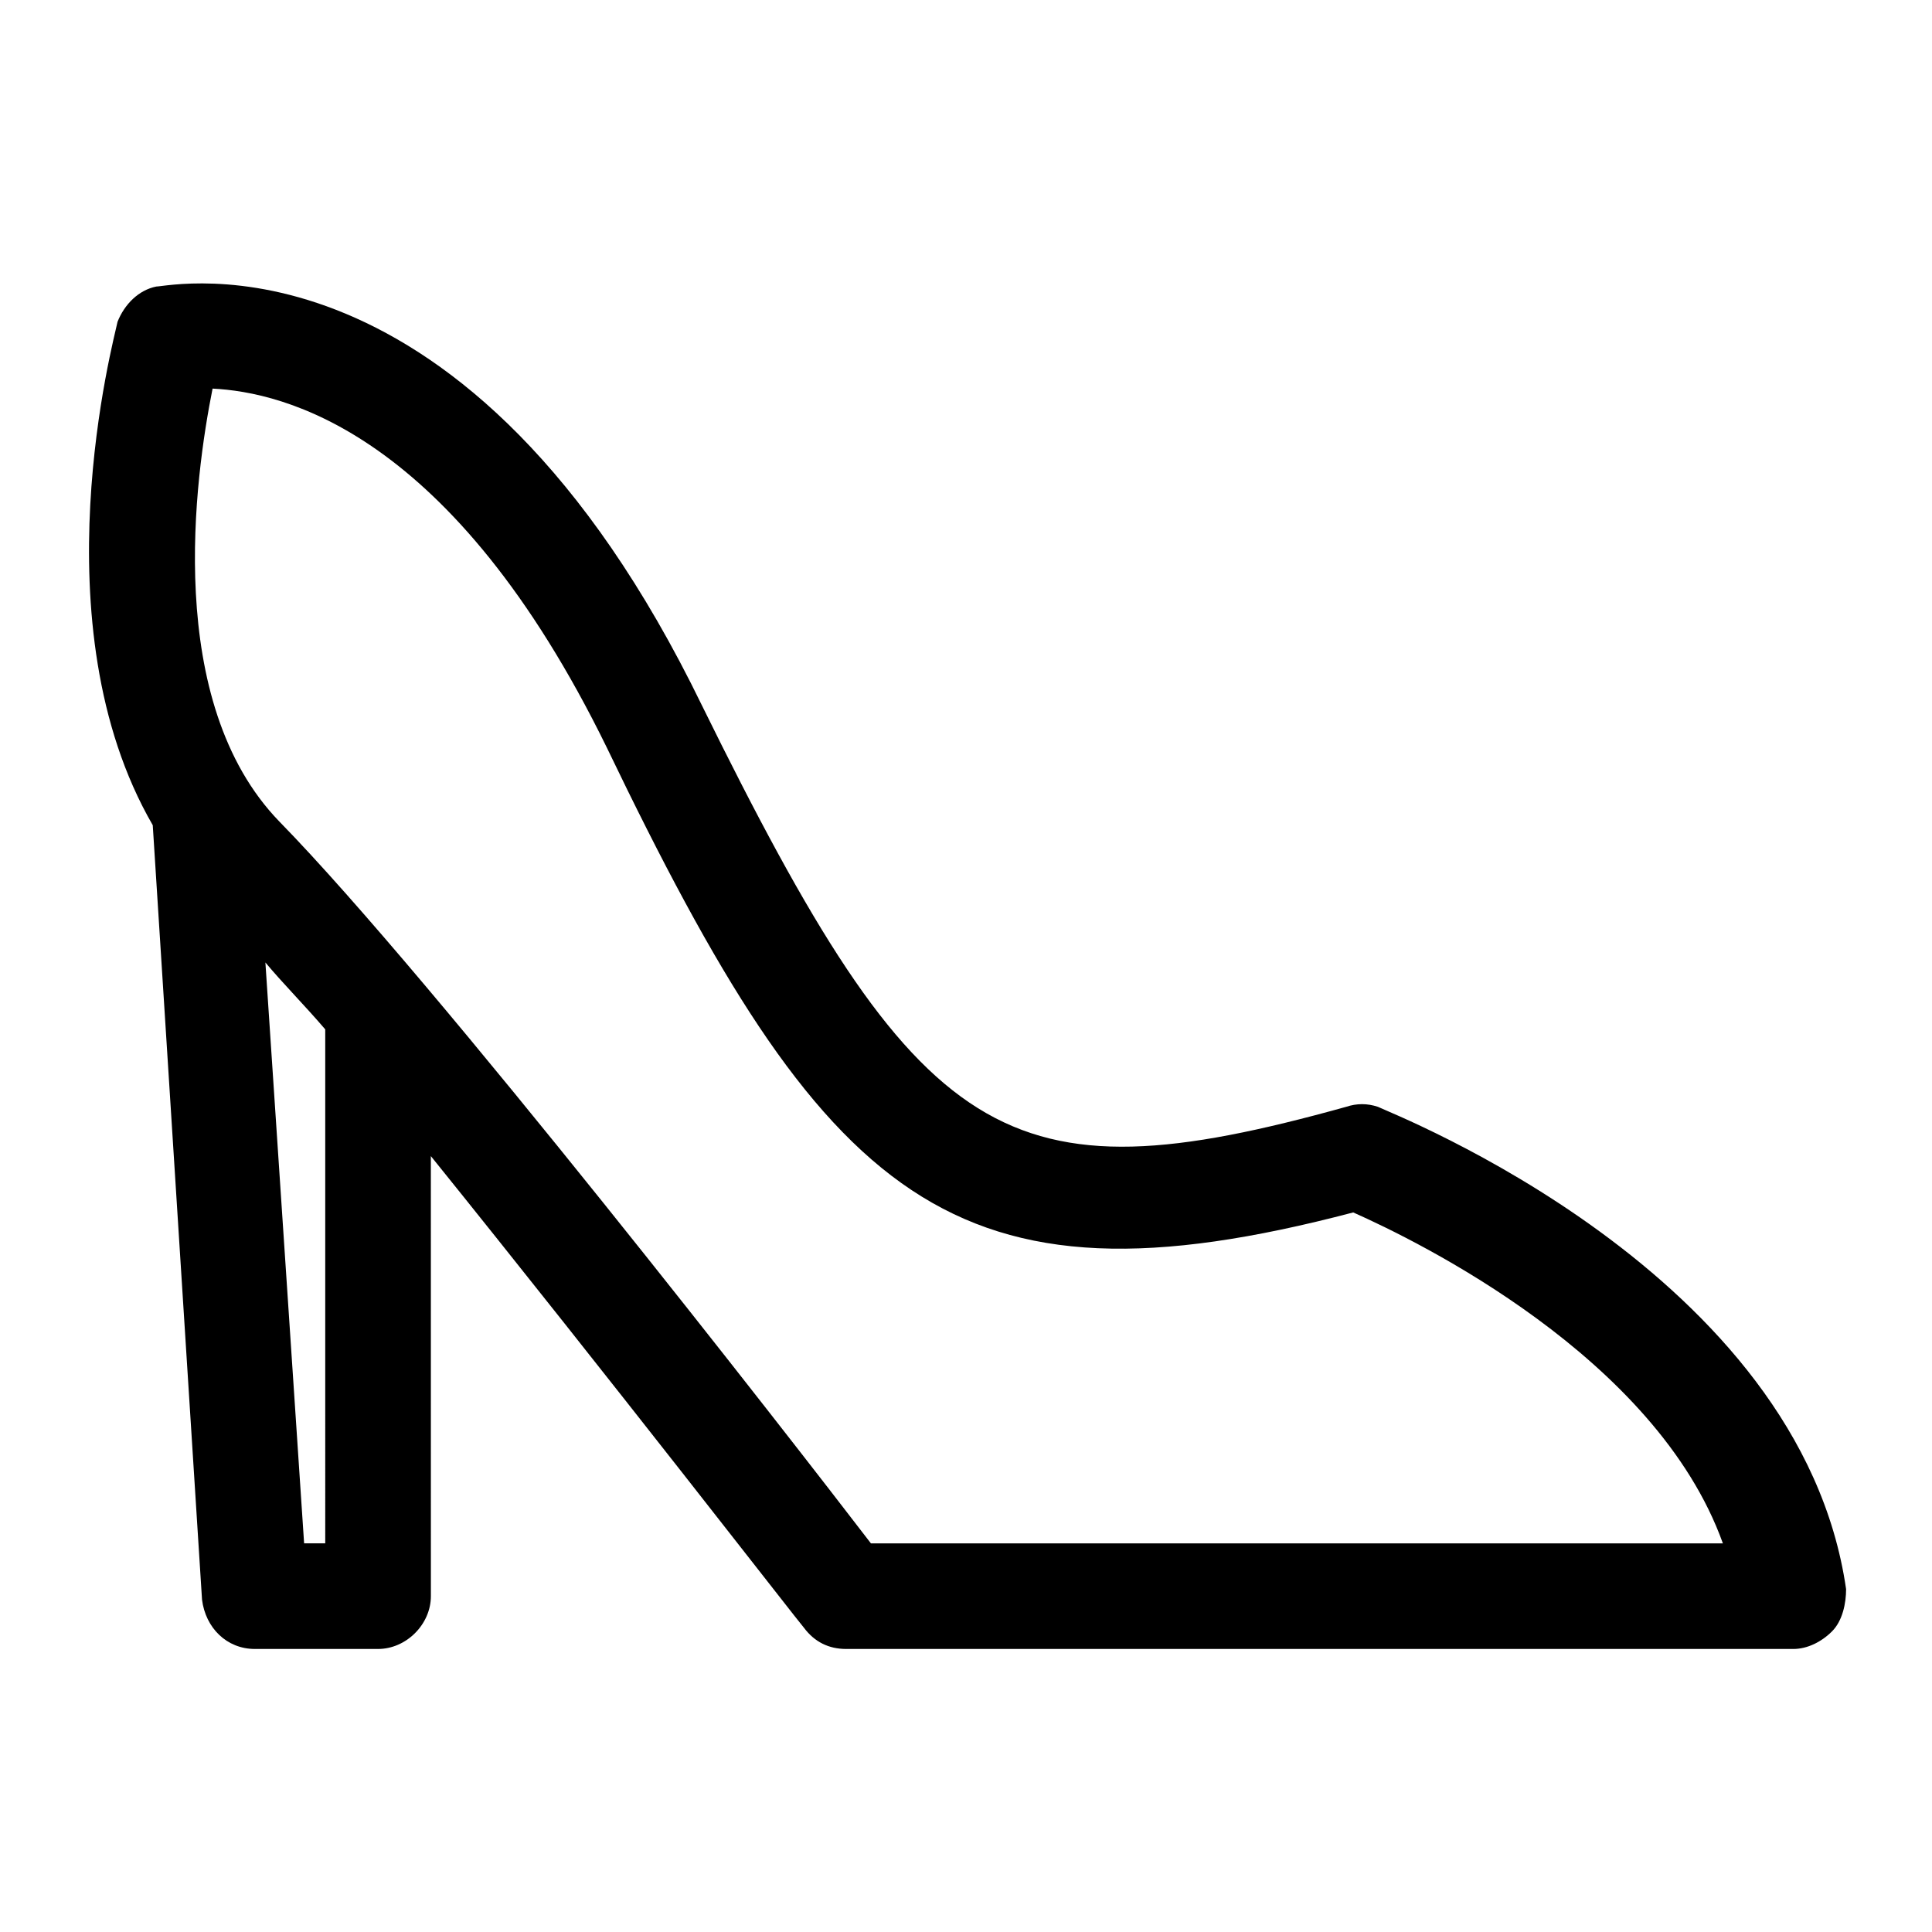 <?xml version="1.0" encoding="UTF-8"?>
<!-- The Best Svg Icon site in the world: iconSvg.co, Visit us! https://iconsvg.co -->
<svg fill="#000000" width="800px" height="800px" version="1.1" viewBox="144 144 512 512" xmlns="http://www.w3.org/2000/svg">
 <path d="m197.54 567.93c0.934 7.465 6.531 13.062 13.996 13.062h32.656c7.465 0 13.996-6.531 13.996-13.996l-0.008-116.62c46.648 57.844 97.965 124.09 98.895 125.02 2.801 3.731 6.531 5.598 11.195 5.598h250.97c3.731 0 7.465-1.867 10.262-4.664 2.801-2.801 3.731-7.465 3.731-11.195-12.125-83.969-120.35-125.95-124.08-127.82-2.801-0.934-5.598-0.934-8.398 0-90.5 25.191-112.89 11.195-170.73-106.36-62.508-128.75-140.88-111.02-144.61-111.02-4.664 0.934-8.398 4.664-10.262 9.328-0.934 4.668-21.461 80.238 9.328 133.42zm32.652-14.926h-5.598l-10.262-153.94c4.664 5.598 10.262 11.195 15.859 17.727zm-29.855-306.02c18.66 0.934 63.441 11.195 104.49 95.164 57.848 120.36 91.434 151.14 197.79 123.16 16.793 7.465 80.238 38.254 97.965 87.699h-225.78c-21.457-27.988-115.69-149.28-156.74-191.26-30.789-31.723-22.391-91.434-17.727-114.76z"/>
</svg>